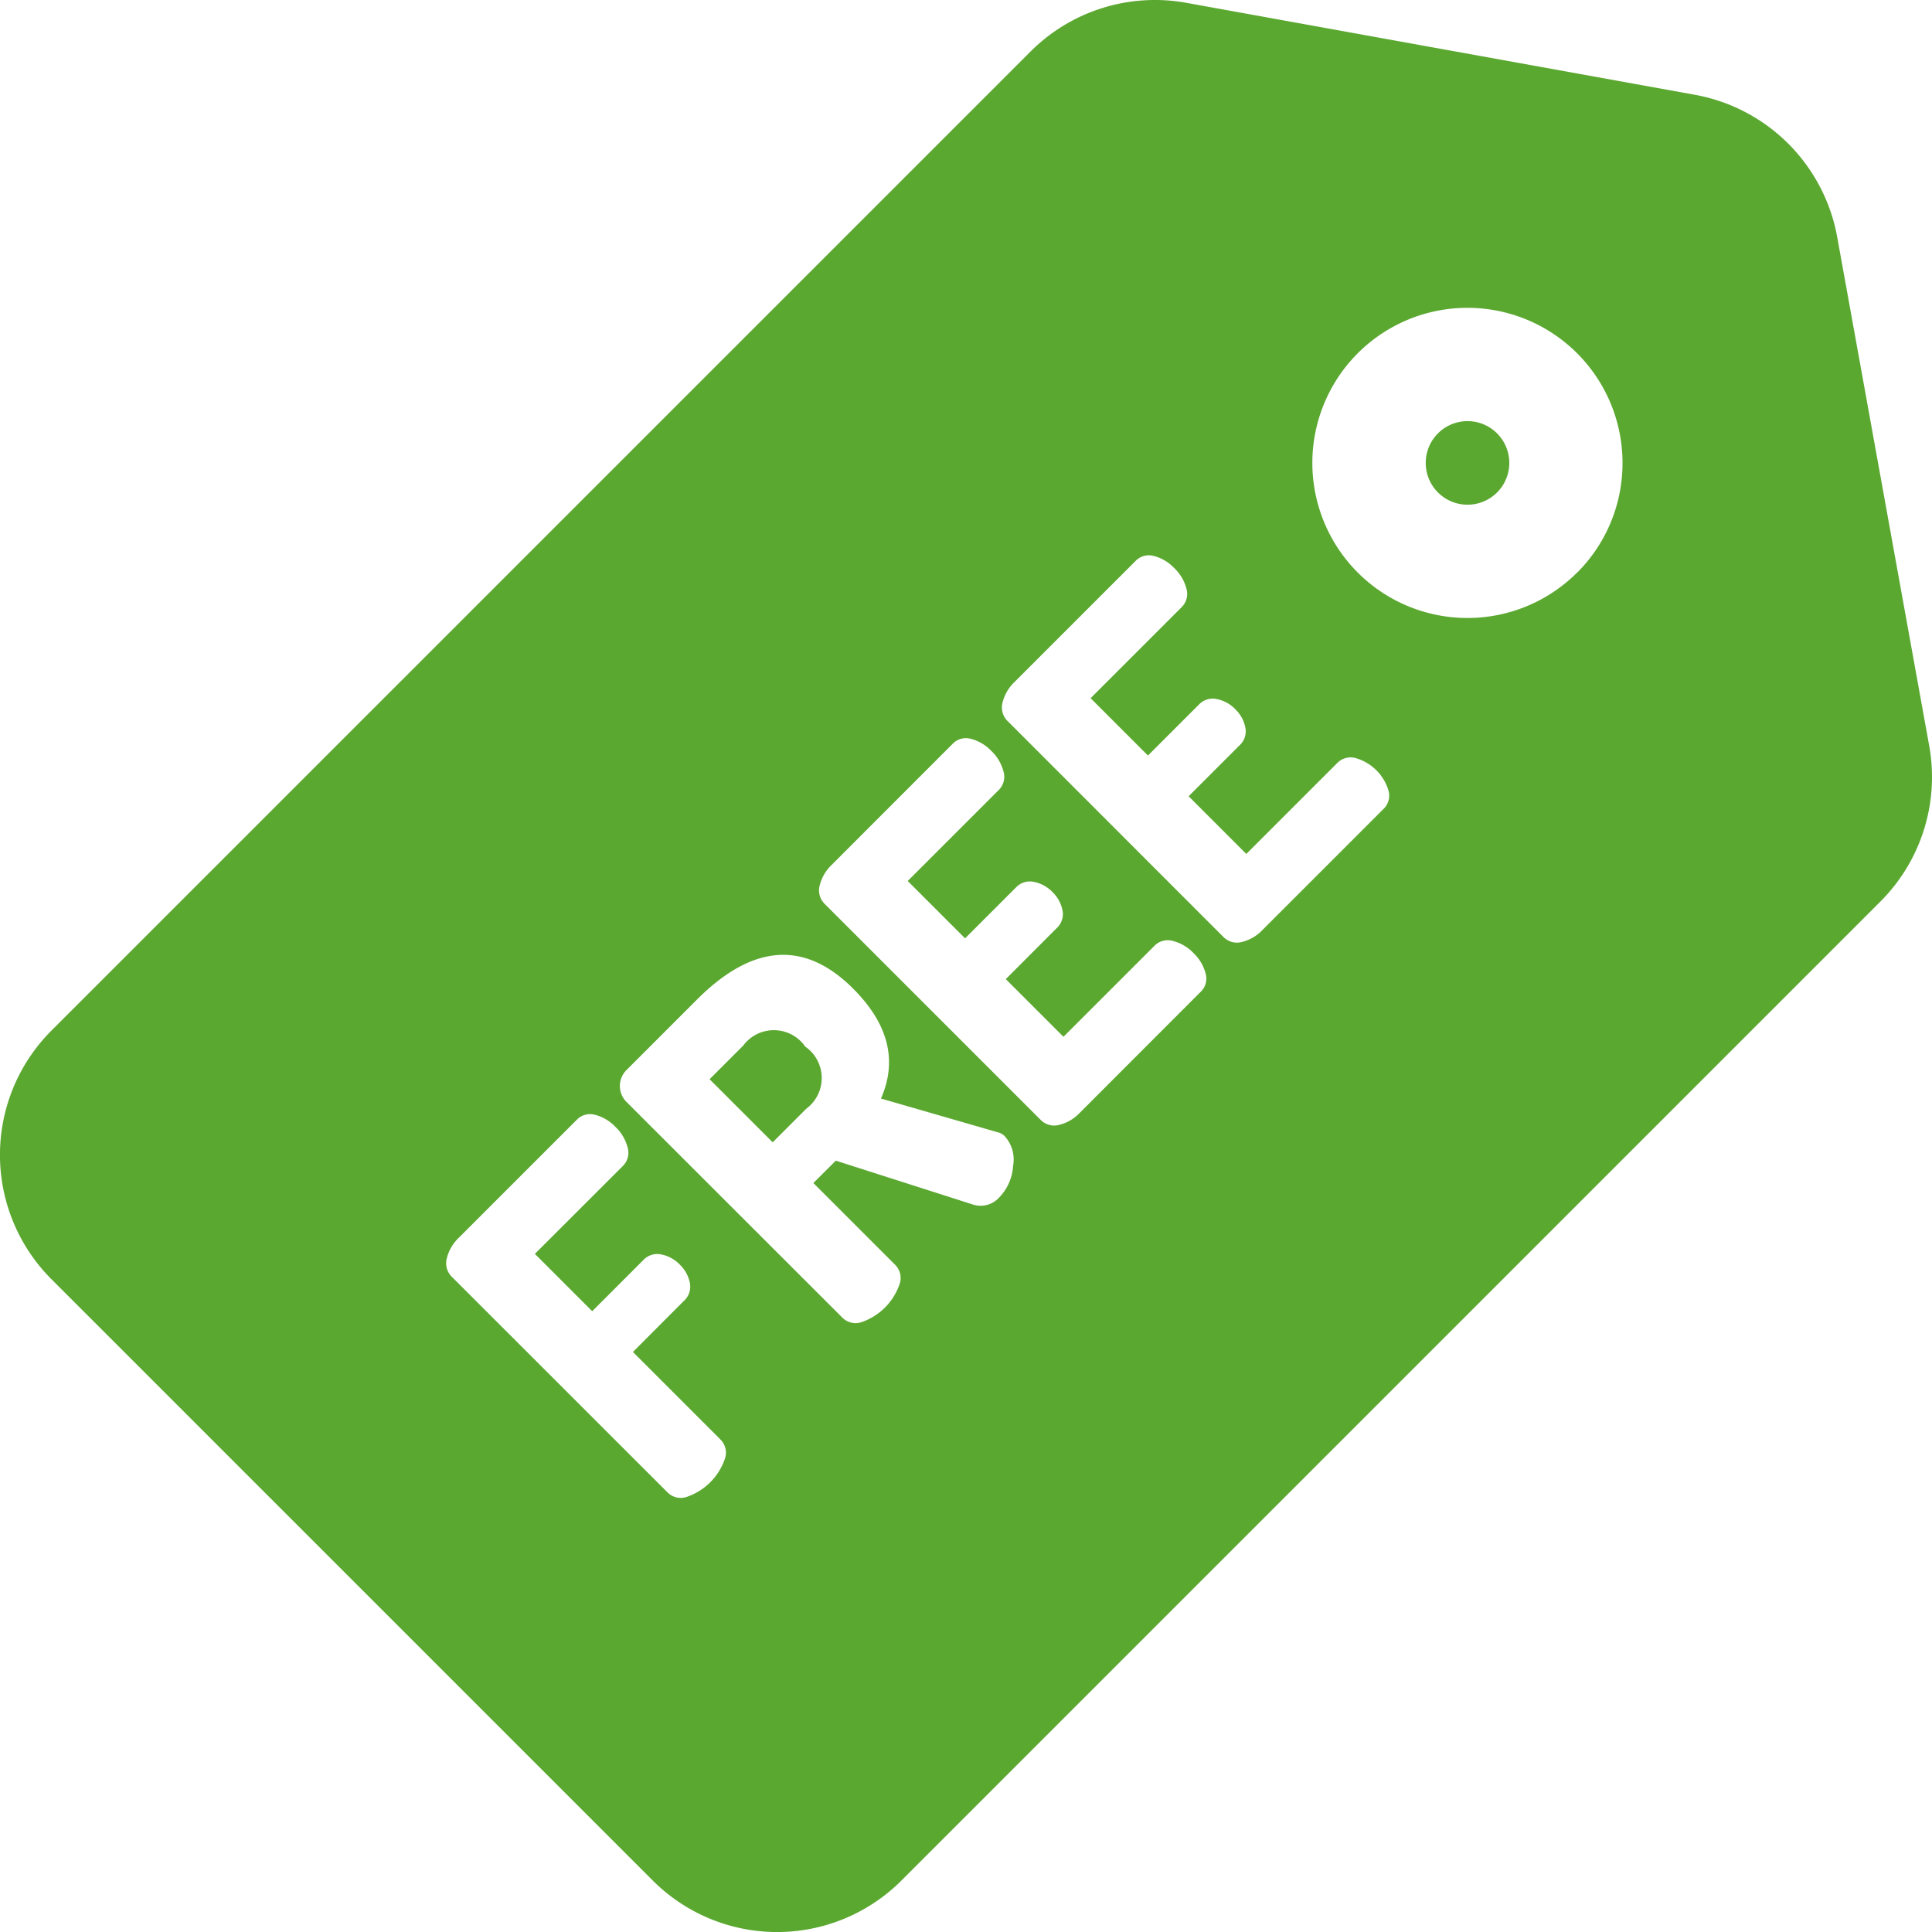 <svg xmlns="http://www.w3.org/2000/svg" width="100" height="100" viewBox="0 0 100 100">
  <g id="free" transform="translate(0 0)">
    <g id="グループ_3808" data-name="グループ 3808" transform="translate(73.797 21.798)">
      <g id="グループ_3807" data-name="グループ 3807">
        <path id="パス_5658" data-name="パス 5658" d="M381.531,112.24a2.163,2.163,0,1,0,0,3.059h0a2.162,2.162,0,0,0,0-3.058Z" transform="translate(-377.84 -111.607)" fill="#5ba831"/>
      </g>
    </g>
    <g id="グループ_3810" data-name="グループ 3810" transform="translate(36.729 53.321)">
      <g id="グループ_3809" data-name="グループ 3809">
        <path id="パス_5659" data-name="パス 5659" d="M193.005,273.858a1.977,1.977,0,0,0-3.214-.053l-1.739,1.739,3.266,3.266,1.739-1.739a1.977,1.977,0,0,0-.053-3.214Z" transform="translate(-188.053 -273.005)" fill="#5ba831"/>
      </g>
    </g>
    <g id="グループ_3812" data-name="グループ 3812" transform="translate(0 0)">
      <g id="グループ_3811" data-name="グループ 3811" transform="translate(0 0)">
        <path id="パス_5660" data-name="パス 5660" d="M99.855,38.6,95.09,12.25a9.146,9.146,0,0,0-7.34-7.34L61.4.145A9.106,9.106,0,0,0,53.34,2.667L2.667,53.339a9.1,9.1,0,0,0,0,12.877L33.784,97.333a9.1,9.1,0,0,0,12.877,0L97.333,46.66A9.109,9.109,0,0,0,99.855,38.6ZM37.51,75.536a3.159,3.159,0,0,1-1.931,1.931.964.964,0,0,1-1.027-.22L23.4,66.1a.982.982,0,0,1-.272-.974,2.2,2.2,0,0,1,.623-1.063l6.094-6.094a.956.956,0,0,1,.966-.264,2.223,2.223,0,0,1,1.036.615,2.256,2.256,0,0,1,.641,1.08.964.964,0,0,1-.255.957L27.685,64.9l2.968,2.968L33.3,65.219a.988.988,0,0,1,.922-.29,1.826,1.826,0,0,1,.974.536,1.8,1.8,0,0,1,.509.931.98.98,0,0,1-.3.931L32.76,69.978l4.531,4.531A.964.964,0,0,1,37.51,75.536Zm14.927-15.19a2.558,2.558,0,0,1-.711,1.625,1.289,1.289,0,0,1-1.387.369l-7.077-2.265L42.1,61.233l4.232,4.232a.965.965,0,0,1,.22,1.028,3.159,3.159,0,0,1-1.931,1.931A.963.963,0,0,1,43.6,68.2L32.427,57.036a1.166,1.166,0,0,1,.018-1.668l3.635-3.635q4.32-4.32,8.078-.562,2.739,2.74,1.44,5.69L51.621,58.6a.75.75,0,0,1,.4.228A1.8,1.8,0,0,1,52.437,60.346Zm9.7-9L55.888,57.6a2.2,2.2,0,0,1-1.063.623.982.982,0,0,1-.974-.272L42.7,46.8a.982.982,0,0,1-.272-.974,2.2,2.2,0,0,1,.623-1.063L49.3,38.509a.956.956,0,0,1,.966-.264,2.223,2.223,0,0,1,1.036.615,2.256,2.256,0,0,1,.641,1.08.964.964,0,0,1-.255.957L46.984,45.6l2.968,2.968,2.634-2.634a.988.988,0,0,1,.922-.29,1.826,1.826,0,0,1,.975.536,1.793,1.793,0,0,1,.509.931.98.98,0,0,1-.3.931L52.06,50.679l2.985,2.985,4.706-4.706a.964.964,0,0,1,.957-.255,2.254,2.254,0,0,1,1.08.641A2.227,2.227,0,0,1,62.4,50.38.954.954,0,0,1,62.14,51.346ZM71.6,41.881l-6.252,6.252a2.2,2.2,0,0,1-1.063.623.982.982,0,0,1-.974-.272L52.165,37.333a.982.982,0,0,1-.272-.974,2.2,2.2,0,0,1,.623-1.063l6.252-6.252a.956.956,0,0,1,.966-.264,2.226,2.226,0,0,1,1.036.615,2.256,2.256,0,0,1,.641,1.08.964.964,0,0,1-.255.957l-4.706,4.706,2.968,2.968,2.634-2.634a.988.988,0,0,1,.922-.29,1.826,1.826,0,0,1,.974.536,1.8,1.8,0,0,1,.509.931.98.98,0,0,1-.3.931l-2.634,2.634L64.509,44.2l4.706-4.706a.964.964,0,0,1,.957-.254,2.489,2.489,0,0,1,1.695,1.677A.952.952,0,0,1,71.6,41.881Zm10.03-12.245a8.027,8.027,0,1,1,2.351-5.676A8,8,0,0,1,81.635,29.637Z" transform="translate(0 0)" fill="#5ba831"/>
      </g>
    </g>
  </g>
</svg>
